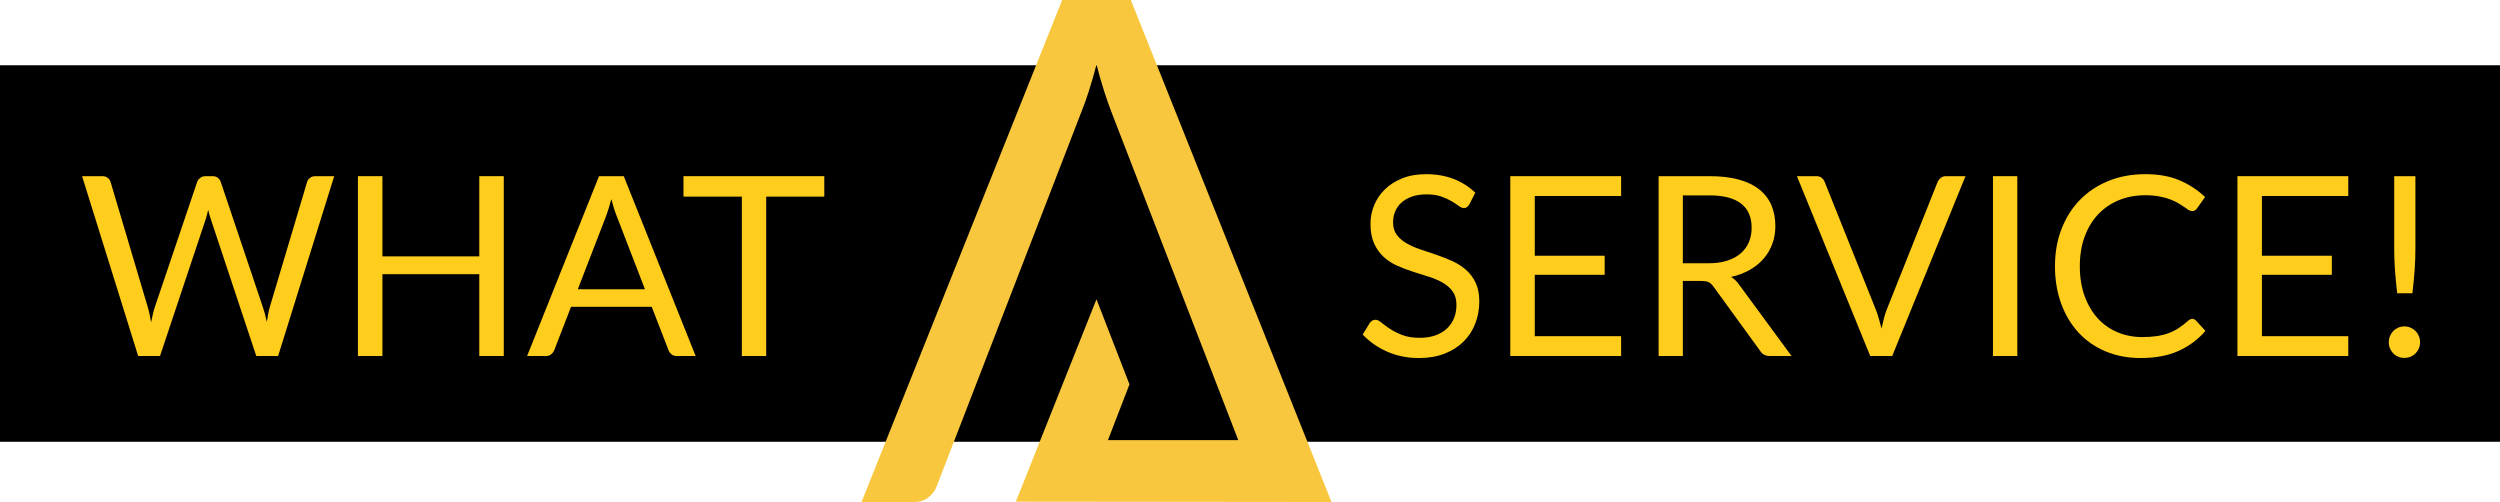 <?xml version="1.0" encoding="UTF-8"?> <svg xmlns="http://www.w3.org/2000/svg" width="498" height="100" viewBox="0 0 498 100"><g fill="none" fill-rule="evenodd"><rect width="498" height="75" y="13" fill="#000"></rect><path class="magic-a" fill="#F8C73E" d="M265.233,100 L225.264,0 L211.587,0 L171.617,100 L182.078,100 C183.243,100 184.217,99.681 185.007,99.026 C185.797,98.372 186.331,97.63 186.619,96.784 L215.425,22.263 C216.446,19.749 217.444,16.613 218.425,12.839 C218.888,14.658 219.375,16.366 219.885,17.97 C220.396,19.582 220.883,20.986 221.354,22.191 L246.665,87.68 L220.699,87.68 L224.992,76.564 L218.417,59.615 L202.354,99.936 L265.233,100"></path><g fill="#FFCD1C" fill-rule="nonzero" transform="translate(16.35 35.093)"><path d="M0,0 L4.025,0 C4.458,0 4.817,0.108 5.1,0.325 C5.383,0.542 5.575,0.817 5.675,1.15 L13.075,26.05 C13.208,26.5 13.329,26.983 13.438,27.5 C13.546,28.017 13.65,28.558 13.75,29.125 C13.867,28.558 13.983,28.012 14.1,27.488 C14.217,26.962 14.35,26.483 14.5,26.05 L22.925,1.15 C23.025,0.867 23.221,0.604 23.512,0.362 C23.804,0.121 24.158,0 24.575,0 L25.975,0 C26.408,0 26.762,0.108 27.038,0.325 C27.312,0.542 27.508,0.817 27.625,1.15 L36,26.05 C36.3,26.917 36.567,27.908 36.8,29.025 C36.9,28.475 36.992,27.95 37.075,27.45 C37.158,26.95 37.267,26.483 37.4,26.05 L44.825,1.15 C44.908,0.85 45.096,0.583 45.388,0.35 C45.679,0.117 46.033,0 46.45,0 L50.225,0 L39.05,35.825 L34.7,35.825 L25.625,8.5 C25.442,7.983 25.275,7.383 25.125,6.7 C25.042,7.033 24.962,7.354 24.887,7.662 C24.812,7.971 24.733,8.25 24.65,8.5 L15.525,35.825 L11.175,35.825 L0,0 Z"></path><polygon points="84 35.825 79.125 35.825 79.125 19.525 59.825 19.525 59.825 35.825 54.95 35.825 54.95 0 59.825 0 59.825 15.975 79.125 15.975 79.125 0 84 0"></polygon><path d="M122.225,35.825 L118.475,35.825 C118.042,35.825 117.692,35.717 117.425,35.5 C117.158,35.283 116.958,35.008 116.825,34.675 L113.475,26.025 L97.4,26.025 L94.05,34.675 C93.933,34.975 93.733,35.242 93.45,35.475 C93.167,35.708 92.817,35.825 92.4,35.825 L88.65,35.825 L102.975,0 L107.9,0 L122.225,35.825 Z M98.75,22.525 L112.125,22.525 L106.5,7.95 C106.133,7.05 105.775,5.925 105.425,4.575 C105.242,5.258 105.062,5.888 104.888,6.463 C104.713,7.037 104.542,7.542 104.375,7.975 L98.75,22.525 Z"></path><polygon points="147.85 0 147.85 4.075 136.275 4.075 136.275 35.825 131.425 35.825 131.425 4.075 119.8 4.075 119.8 0"></polygon></g><g fill="#FFCD1C" fill-rule="nonzero" transform="translate(271.45 34.693)"><path d="M21.25,6 C21.1,6.25 20.942,6.438 20.775,6.562 C20.608,6.688 20.392,6.75 20.125,6.75 C19.842,6.75 19.512,6.608 19.137,6.325 C18.762,6.042 18.288,5.729 17.712,5.388 C17.137,5.046 16.446,4.733 15.637,4.45 C14.829,4.167 13.85,4.025 12.7,4.025 C11.617,4.025 10.658,4.171 9.825,4.463 C8.992,4.754 8.296,5.15 7.737,5.65 C7.179,6.15 6.758,6.737 6.475,7.412 C6.192,8.088 6.05,8.817 6.05,9.6 C6.05,10.6 6.296,11.429 6.787,12.088 C7.279,12.746 7.929,13.308 8.738,13.775 C9.546,14.242 10.463,14.646 11.488,14.988 C12.512,15.329 13.562,15.683 14.637,16.05 C15.713,16.417 16.762,16.829 17.788,17.288 C18.812,17.746 19.729,18.325 20.538,19.025 C21.346,19.725 21.996,20.583 22.488,21.6 C22.979,22.617 23.225,23.867 23.225,25.35 C23.225,26.917 22.958,28.387 22.425,29.762 C21.892,31.137 21.113,32.333 20.087,33.35 C19.062,34.367 17.804,35.167 16.312,35.75 C14.821,36.333 13.125,36.625 11.225,36.625 C8.908,36.625 6.796,36.204 4.888,35.362 C2.979,34.521 1.35,33.383 0,31.95 L1.4,29.65 C1.533,29.467 1.696,29.312 1.887,29.188 C2.079,29.062 2.292,29 2.525,29 C2.875,29 3.275,29.188 3.725,29.562 C4.175,29.938 4.737,30.35 5.412,30.8 C6.088,31.25 6.904,31.663 7.862,32.038 C8.821,32.413 9.992,32.6 11.375,32.6 C12.525,32.6 13.55,32.442 14.45,32.125 C15.35,31.808 16.113,31.363 16.738,30.788 C17.363,30.212 17.842,29.525 18.175,28.725 C18.508,27.925 18.675,27.033 18.675,26.05 C18.675,24.967 18.429,24.079 17.938,23.387 C17.446,22.696 16.8,22.117 16,21.65 C15.2,21.183 14.287,20.788 13.262,20.462 C12.238,20.137 11.188,19.804 10.113,19.462 C9.037,19.121 7.987,18.725 6.963,18.275 C5.938,17.825 5.025,17.242 4.225,16.525 C3.425,15.808 2.779,14.912 2.288,13.838 C1.796,12.762 1.55,11.433 1.55,9.85 C1.55,8.583 1.796,7.358 2.288,6.175 C2.779,4.992 3.492,3.942 4.425,3.025 C5.358,2.108 6.513,1.375 7.888,0.825 C9.262,0.275 10.842,0 12.625,0 C14.625,0 16.45,0.317 18.1,0.95 C19.75,1.583 21.192,2.5 22.425,3.7 L21.25,6 Z"></path><polygon points="51.475 .4 51.475 4.35 34.275 4.35 34.275 16.25 48.2 16.25 48.2 20.05 34.275 20.05 34.275 32.275 51.475 32.275 51.475 36.225 29.4 36.225 29.4 .4"></polygon><path d="M63.775 21.275 63.775 36.225 58.95 36.225 58.95.4 69.075.4C71.342.4 73.3.629 74.95 1.087 76.6 1.546 77.963 2.208 79.037 3.075 80.112 3.942 80.908 4.987 81.425 6.213 81.942 7.438 82.2 8.808 82.2 10.325 82.2 11.592 82 12.775 81.6 13.875 81.2 14.975 80.621 15.963 79.862 16.837 79.104 17.712 78.179 18.458 77.088 19.075 75.996 19.692 74.758 20.158 73.375 20.475 73.975 20.825 74.508 21.333 74.975 22L85.425 36.225 81.125 36.225C80.242 36.225 79.592 35.883 79.175 35.2L69.875 22.4C69.592 22 69.283 21.712 68.95 21.538 68.617 21.363 68.117 21.275 67.45 21.275L63.775 21.275ZM63.775 17.75 68.85 17.75C70.267 17.75 71.513 17.579 72.588 17.238 73.662 16.896 74.562 16.413 75.287 15.787 76.013 15.162 76.558 14.417 76.925 13.55 77.292 12.683 77.475 11.725 77.475 10.675 77.475 8.542 76.771 6.933 75.362 5.85 73.954 4.767 71.858 4.225 69.075 4.225L63.775 4.225 63.775 17.75ZM86.5.4 90.375.4C90.808.4 91.158.508 91.425.725 91.692.942 91.892 1.217 92.025 1.55L102.15 26.825C102.383 27.392 102.596 28.008 102.787 28.675 102.979 29.342 103.167 30.033 103.35 30.75 103.5 30.033 103.662 29.342 103.838 28.675 104.013 28.008 104.217 27.392 104.45 26.825L114.525 1.55C114.642 1.267 114.842 1.004 115.125.762 115.408.521 115.758.4 116.175.4L120.075.4 105.475 36.225 101.1 36.225 86.5.4Z"></path><polygon points="130.4 36.225 125.55 36.225 125.55 .4 130.4 .4"></polygon><path d="M165.25,28.825 C165.517,28.825 165.758,28.933 165.975,29.15 L167.875,31.225 C166.408,32.925 164.629,34.25 162.537,35.2 C160.446,36.15 157.925,36.625 154.975,36.625 C152.392,36.625 150.05,36.179 147.95,35.288 C145.85,34.396 144.058,33.146 142.575,31.538 C141.092,29.929 139.942,28 139.125,25.75 C138.308,23.5 137.9,21.025 137.9,18.325 C137.9,15.625 138.338,13.15 139.213,10.9 C140.088,8.65 141.317,6.717 142.9,5.1 C144.483,3.483 146.379,2.229 148.588,1.337 C150.796,0.446 153.233,0 155.9,0 C158.533,0 160.804,0.408 162.713,1.225 C164.621,2.042 166.317,3.15 167.8,4.55 L166.225,6.775 C166.108,6.942 165.975,7.079 165.825,7.188 C165.675,7.296 165.458,7.35 165.175,7.35 C164.958,7.35 164.729,7.271 164.488,7.112 C164.246,6.954 163.958,6.758 163.625,6.525 C163.292,6.292 162.9,6.042 162.45,5.775 C162,5.508 161.467,5.258 160.85,5.025 C160.233,4.792 159.517,4.596 158.7,4.438 C157.883,4.279 156.942,4.2 155.875,4.2 C153.958,4.2 152.204,4.529 150.613,5.188 C149.021,5.846 147.65,6.783 146.5,8 C145.35,9.217 144.454,10.7 143.812,12.45 C143.171,14.2 142.85,16.158 142.85,18.325 C142.85,20.558 143.171,22.55 143.812,24.3 C144.454,26.05 145.329,27.529 146.438,28.738 C147.546,29.946 148.858,30.867 150.375,31.5 C151.892,32.133 153.525,32.45 155.275,32.45 C156.342,32.45 157.3,32.388 158.15,32.263 C159,32.138 159.787,31.942 160.512,31.675 C161.238,31.408 161.912,31.071 162.537,30.663 C163.162,30.254 163.792,29.767 164.425,29.2 C164.708,28.95 164.983,28.825 165.25,28.825 Z"></path><polygon points="196.325 .4 196.325 4.35 179.125 4.35 179.125 16.25 193.05 16.25 193.05 20.05 179.125 20.05 179.125 32.275 196.325 32.275 196.325 36.225 174.25 36.225 174.25 .4"></polygon><path d="M209.7,0.4 L209.7,14.7 C209.7,15.45 209.688,16.183 209.662,16.9 C209.637,17.617 209.6,18.337 209.55,19.062 C209.5,19.788 209.438,20.529 209.363,21.288 C209.287,22.046 209.2,22.858 209.1,23.725 L206.075,23.725 C205.975,22.858 205.887,22.046 205.812,21.288 C205.738,20.529 205.675,19.788 205.625,19.062 C205.575,18.337 205.537,17.617 205.512,16.9 C205.488,16.183 205.475,15.45 205.475,14.7 L205.475,0.4 L209.7,0.4 Z M204.4,33.475 C204.4,33.042 204.479,32.633 204.637,32.25 C204.796,31.867 205.012,31.533 205.287,31.25 C205.562,30.967 205.892,30.742 206.275,30.575 C206.658,30.408 207.067,30.325 207.5,30.325 C207.933,30.325 208.342,30.408 208.725,30.575 C209.108,30.742 209.442,30.967 209.725,31.25 C210.008,31.533 210.229,31.867 210.387,32.25 C210.546,32.633 210.625,33.042 210.625,33.475 C210.625,33.925 210.546,34.337 210.387,34.712 C210.229,35.087 210.008,35.417 209.725,35.7 C209.442,35.983 209.108,36.204 208.725,36.362 C208.342,36.521 207.933,36.6 207.5,36.6 C207.067,36.6 206.658,36.521 206.275,36.362 C205.892,36.204 205.562,35.983 205.287,35.7 C205.012,35.417 204.796,35.087 204.637,34.712 C204.479,34.337 204.4,33.925 204.4,33.475 Z"></path></g></g></svg> 